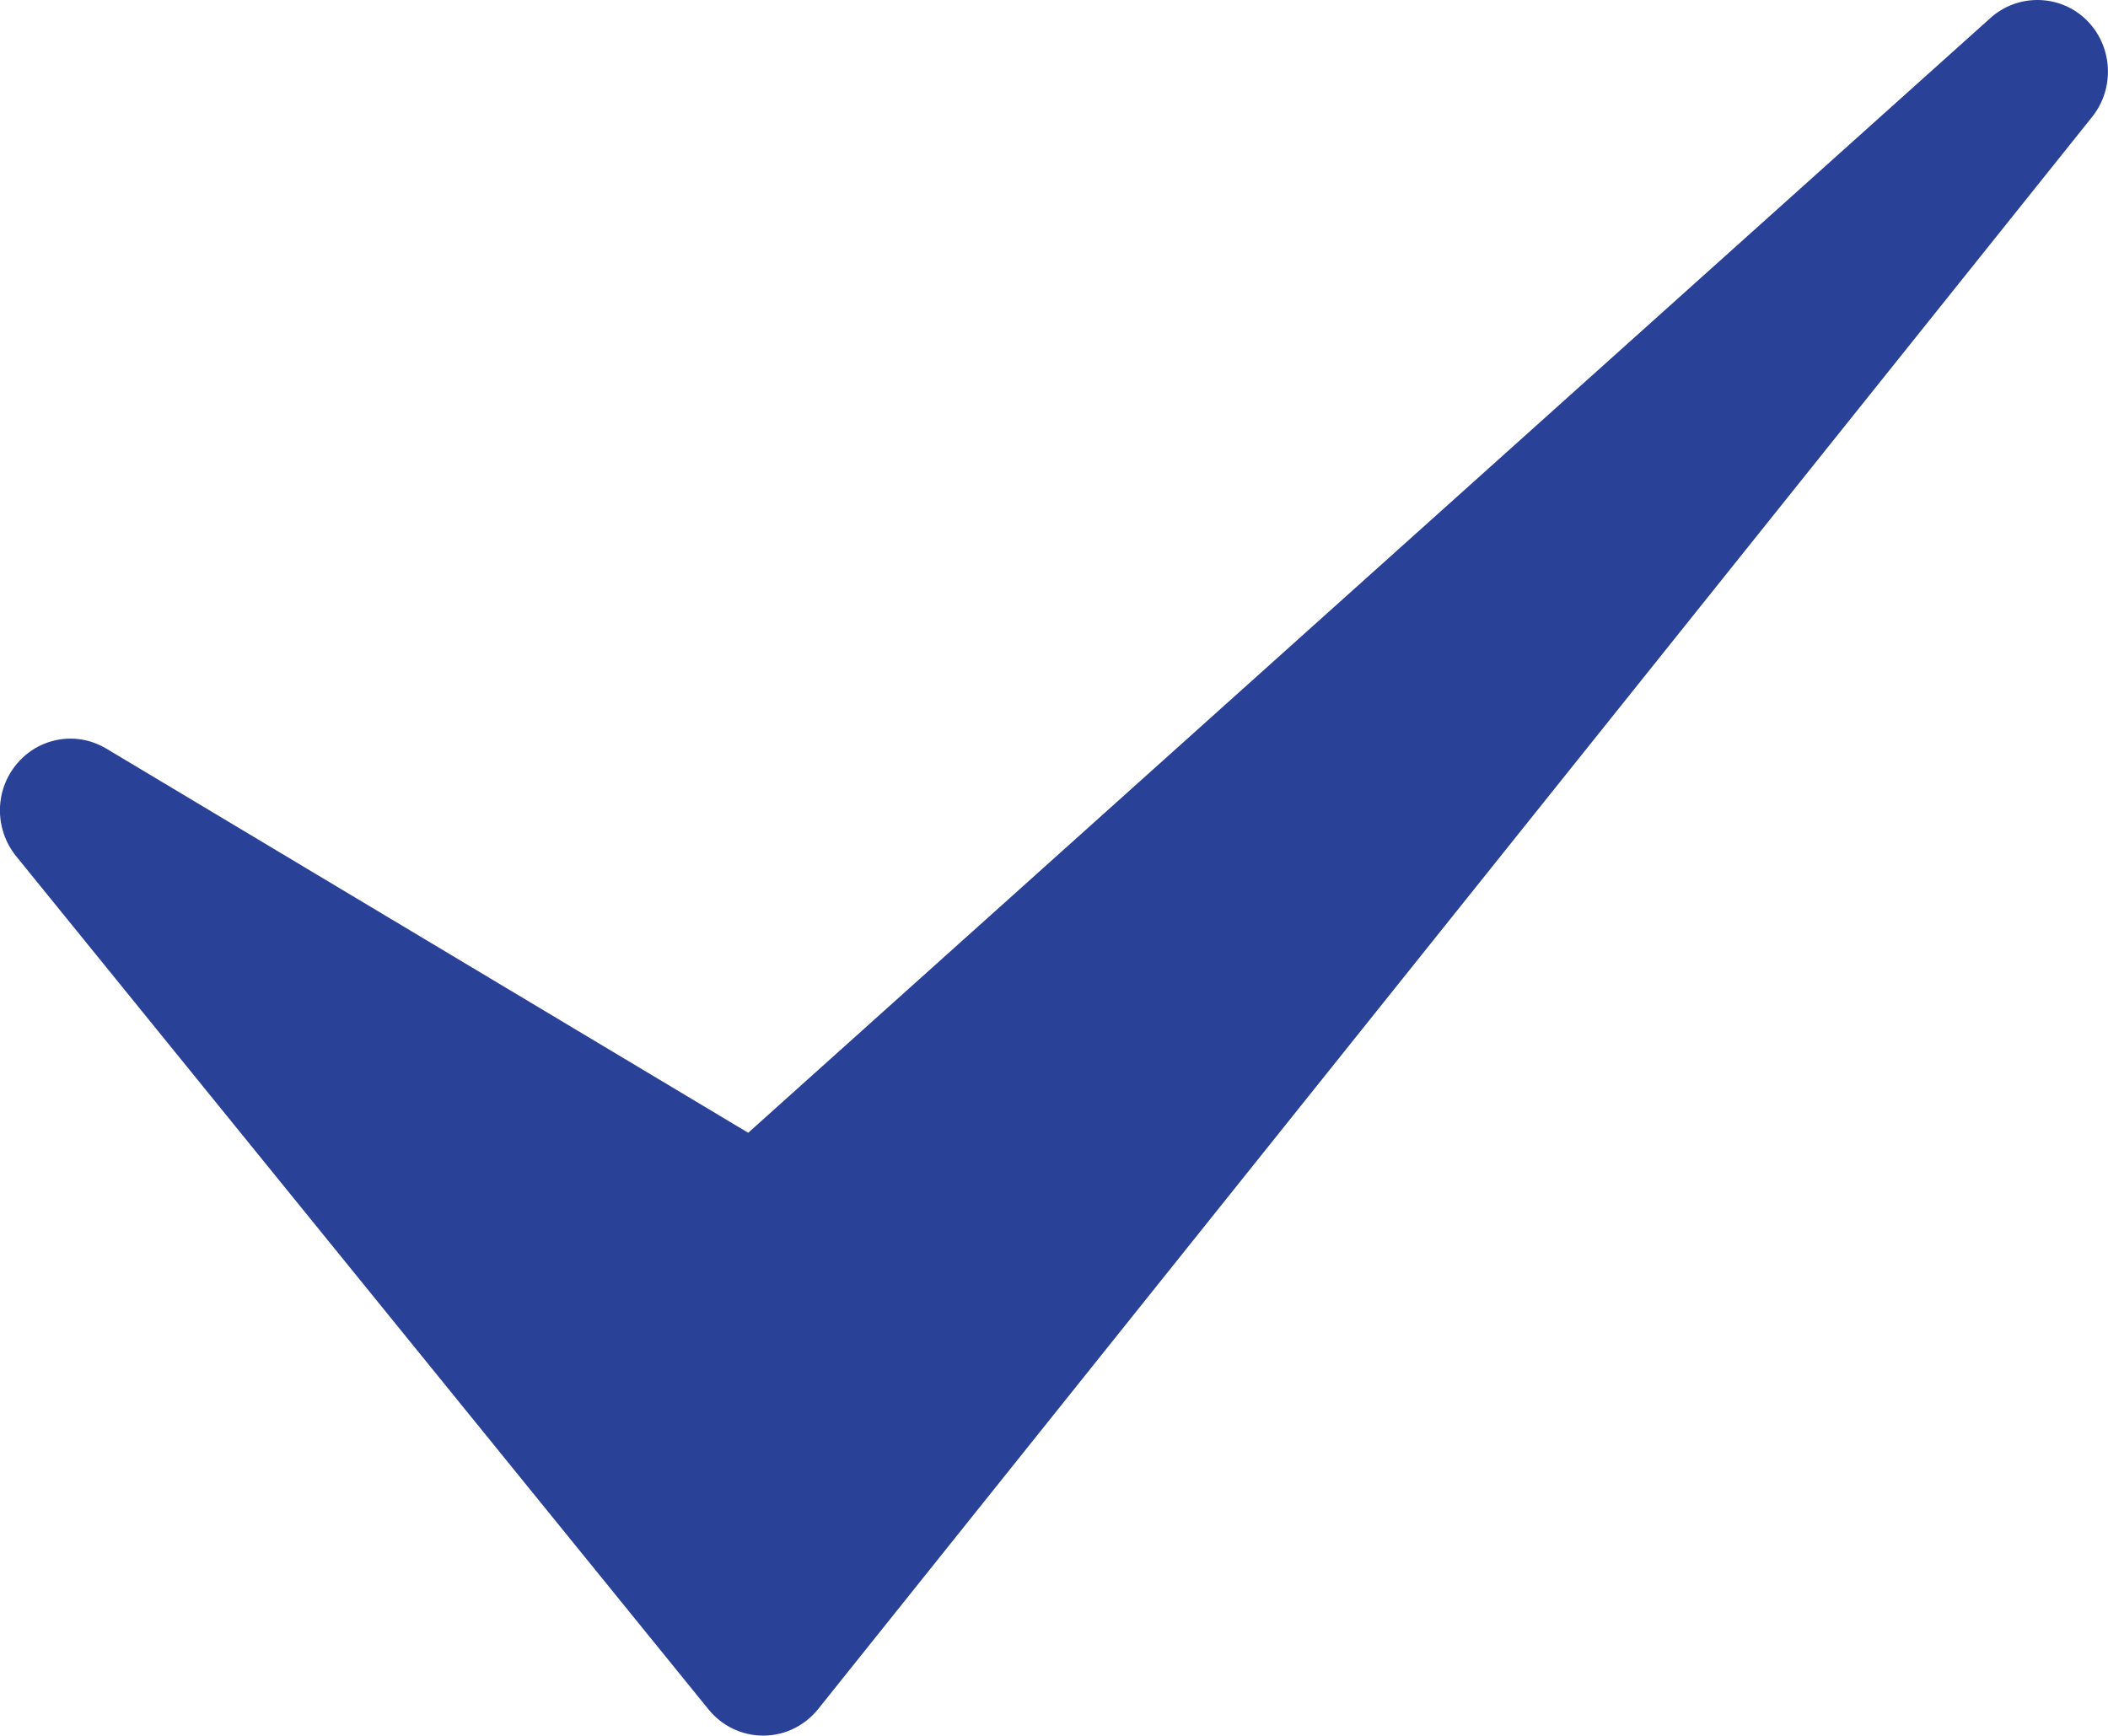 <svg width="17" height="14" viewBox="0 0 17 14" fill="none" xmlns="http://www.w3.org/2000/svg">
<path d="M16.43 0C16.295 0 16.16 0.048 16.052 0.145L6.034 9.136L0.858 6.038C0.767 5.984 0.668 5.957 0.57 5.957C0.408 5.957 0.249 6.026 0.137 6.159C-0.044 6.373 -0.046 6.686 0.129 6.904L5.715 13.788C5.823 13.921 5.984 13.998 6.155 13.998H6.157C6.328 13.998 6.489 13.919 6.598 13.784L16.872 0.943C17.059 0.709 17.038 0.368 16.825 0.16C16.715 0.052 16.572 0 16.43 0Z" fill="#2A4198"/>
</svg>

